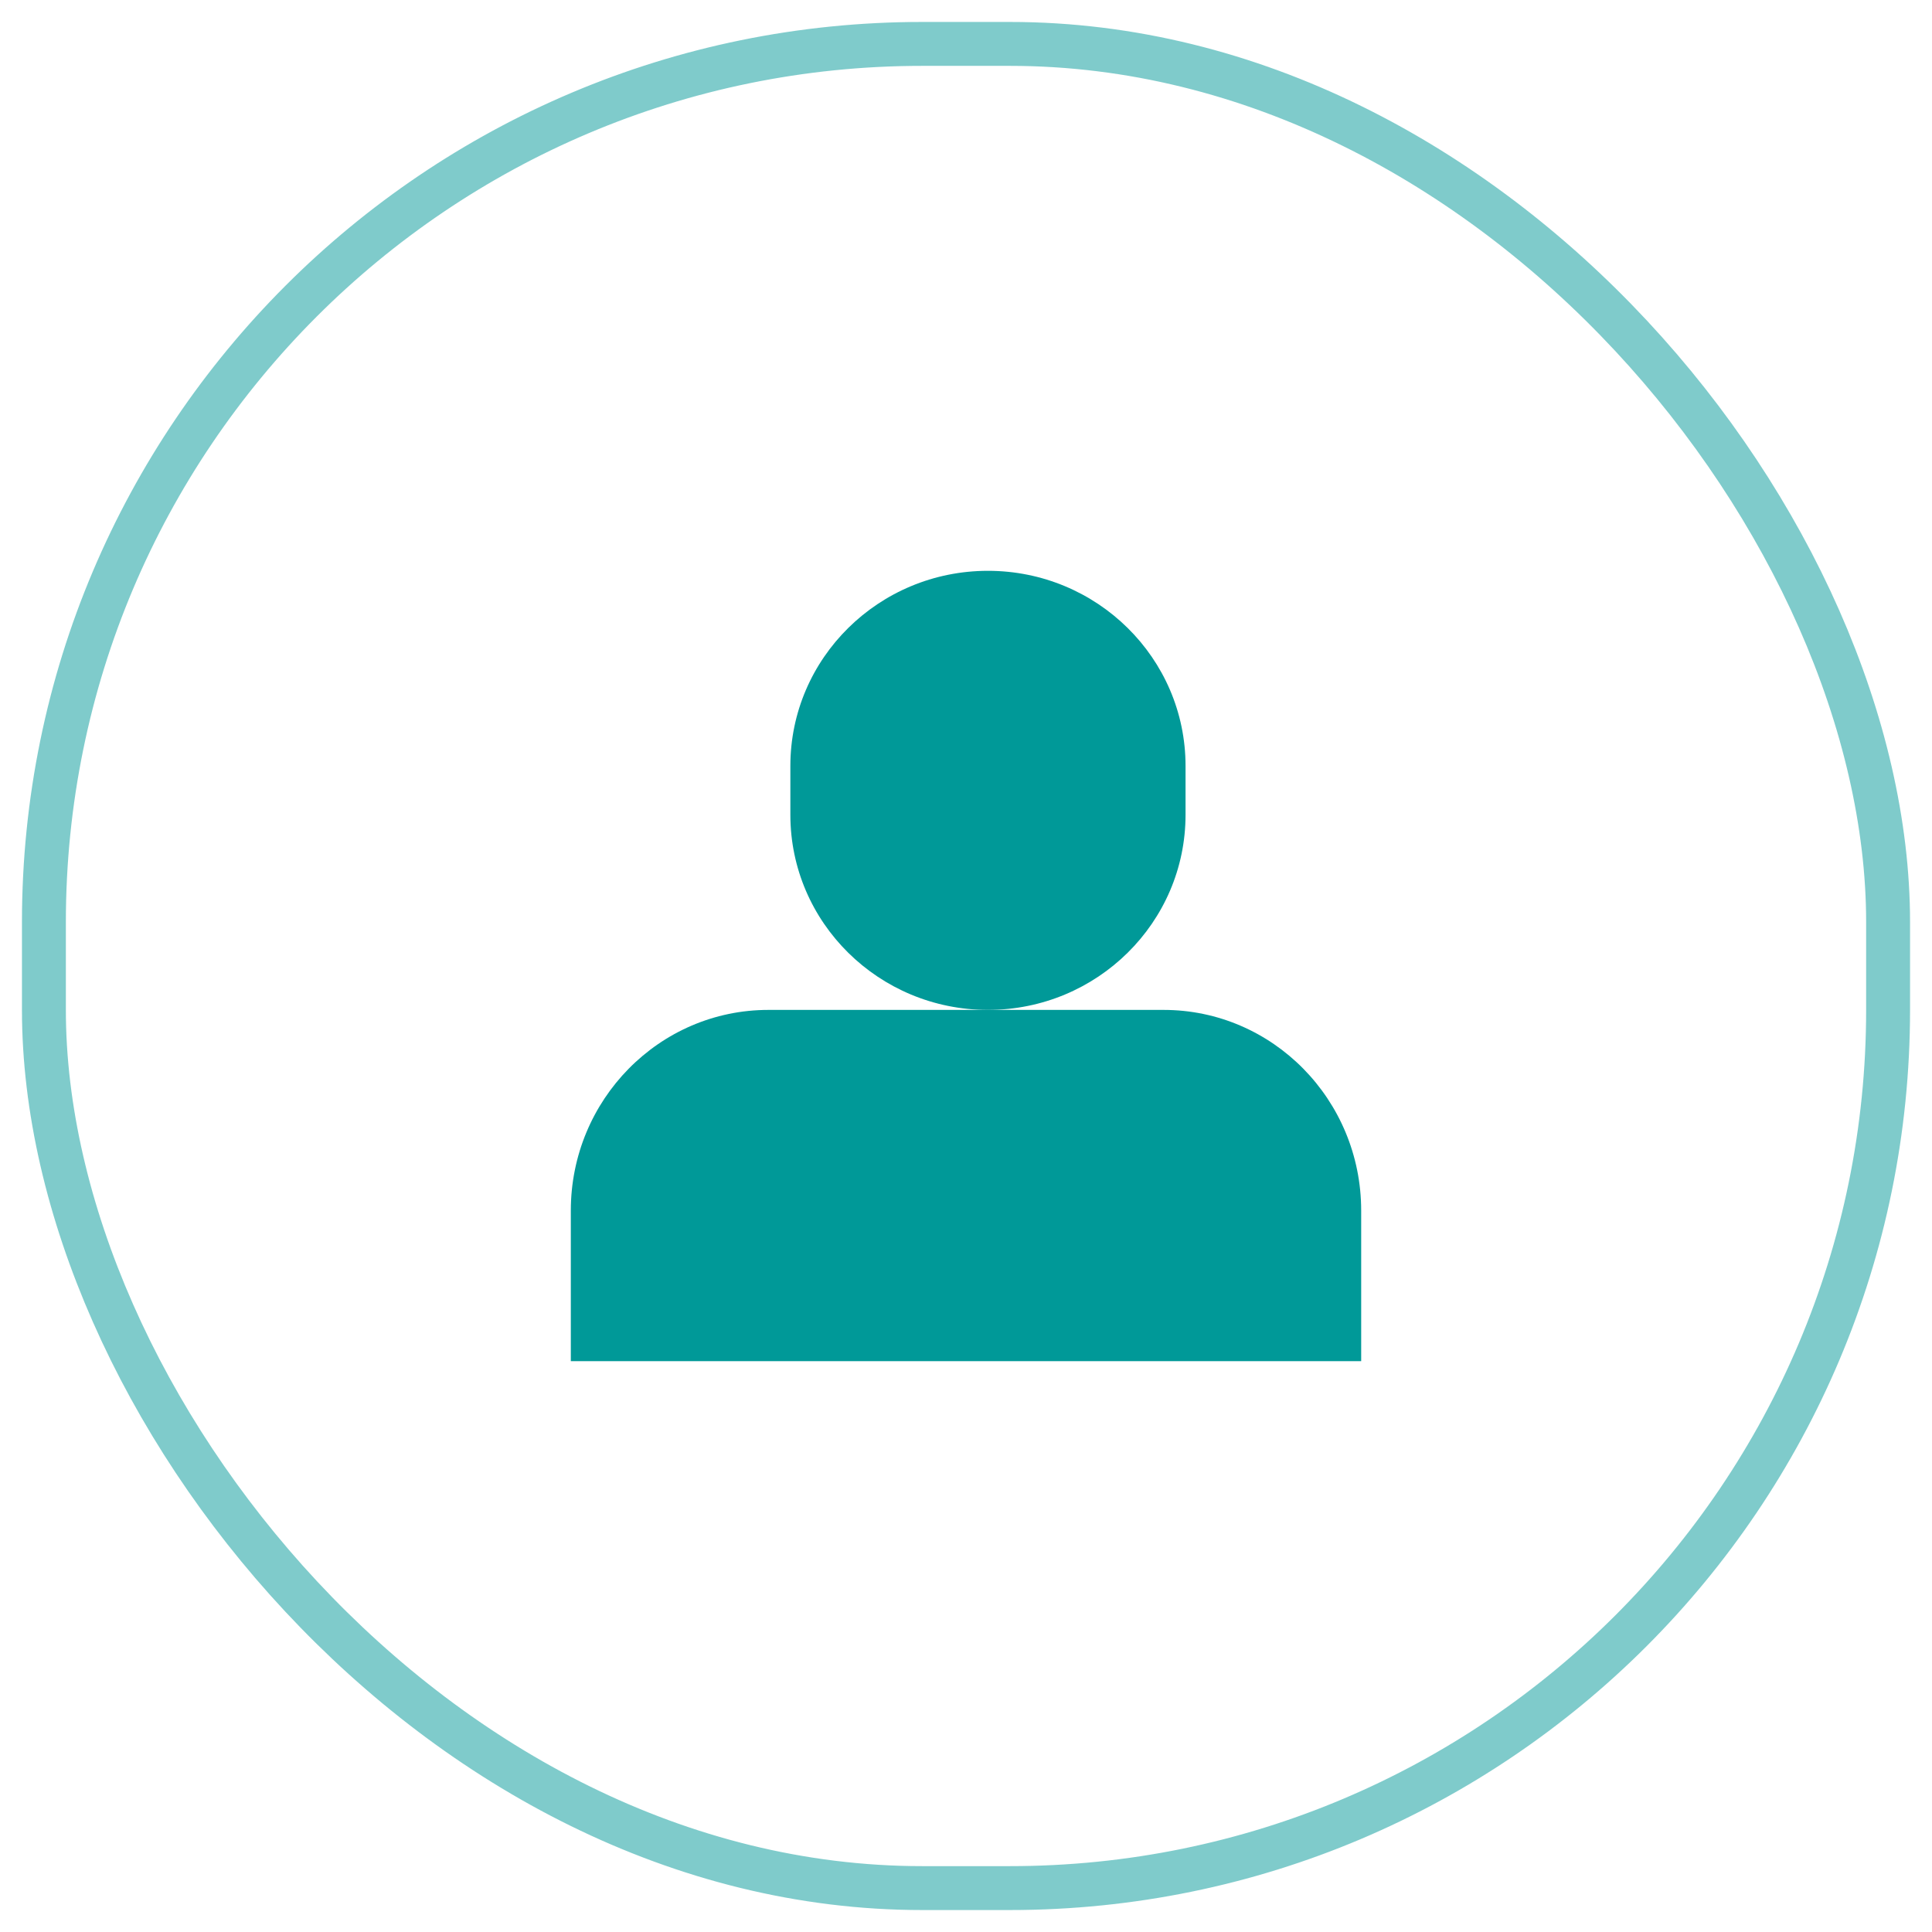 <?xml version="1.0" encoding="UTF-8"?>
<svg width="44px" height="44px" viewBox="0 0 44 44" version="1.1" xmlns="http://www.w3.org/2000/svg" xmlns:xlink="http://www.w3.org/1999/xlink">
    <title>编组</title>
    <g id="页面-1" stroke="none" stroke-width="1" fill="none" fill-rule="evenodd">
        <g id="编组" transform="translate(1, 1)">
            <g id="Group-40" transform="translate(12, 12)" fill="#009998" fill-rule="nonzero">
                <g id="2203549_admin_avatar_human_login_user_icon">
                    <path d="M13.5,10 L9,10 L4.5,10 C2.015,10 0,12.047 0,14.571 L0,18 L18,18 L18,14.571 C18,12.047 15.985,10 13.5,10 Z" id="Path"></path>
                    <path d="M14,5.556 L14,4.444 C14,1.99 11.985,0 9.5,0 C7.015,0 5,1.99 5,4.444 L5,5.556 C5,8.01 7.015,10 9.5,10 C11.985,10 14,8.01 14,5.556 Z" id="Path"></path>
                </g>
            </g>
            <rect id="Rectangle" stroke="#009998" opacity="0.5" x="0" y="0" width="42" height="42" rx="20"></rect>
        </g>
    </g>
</svg>
